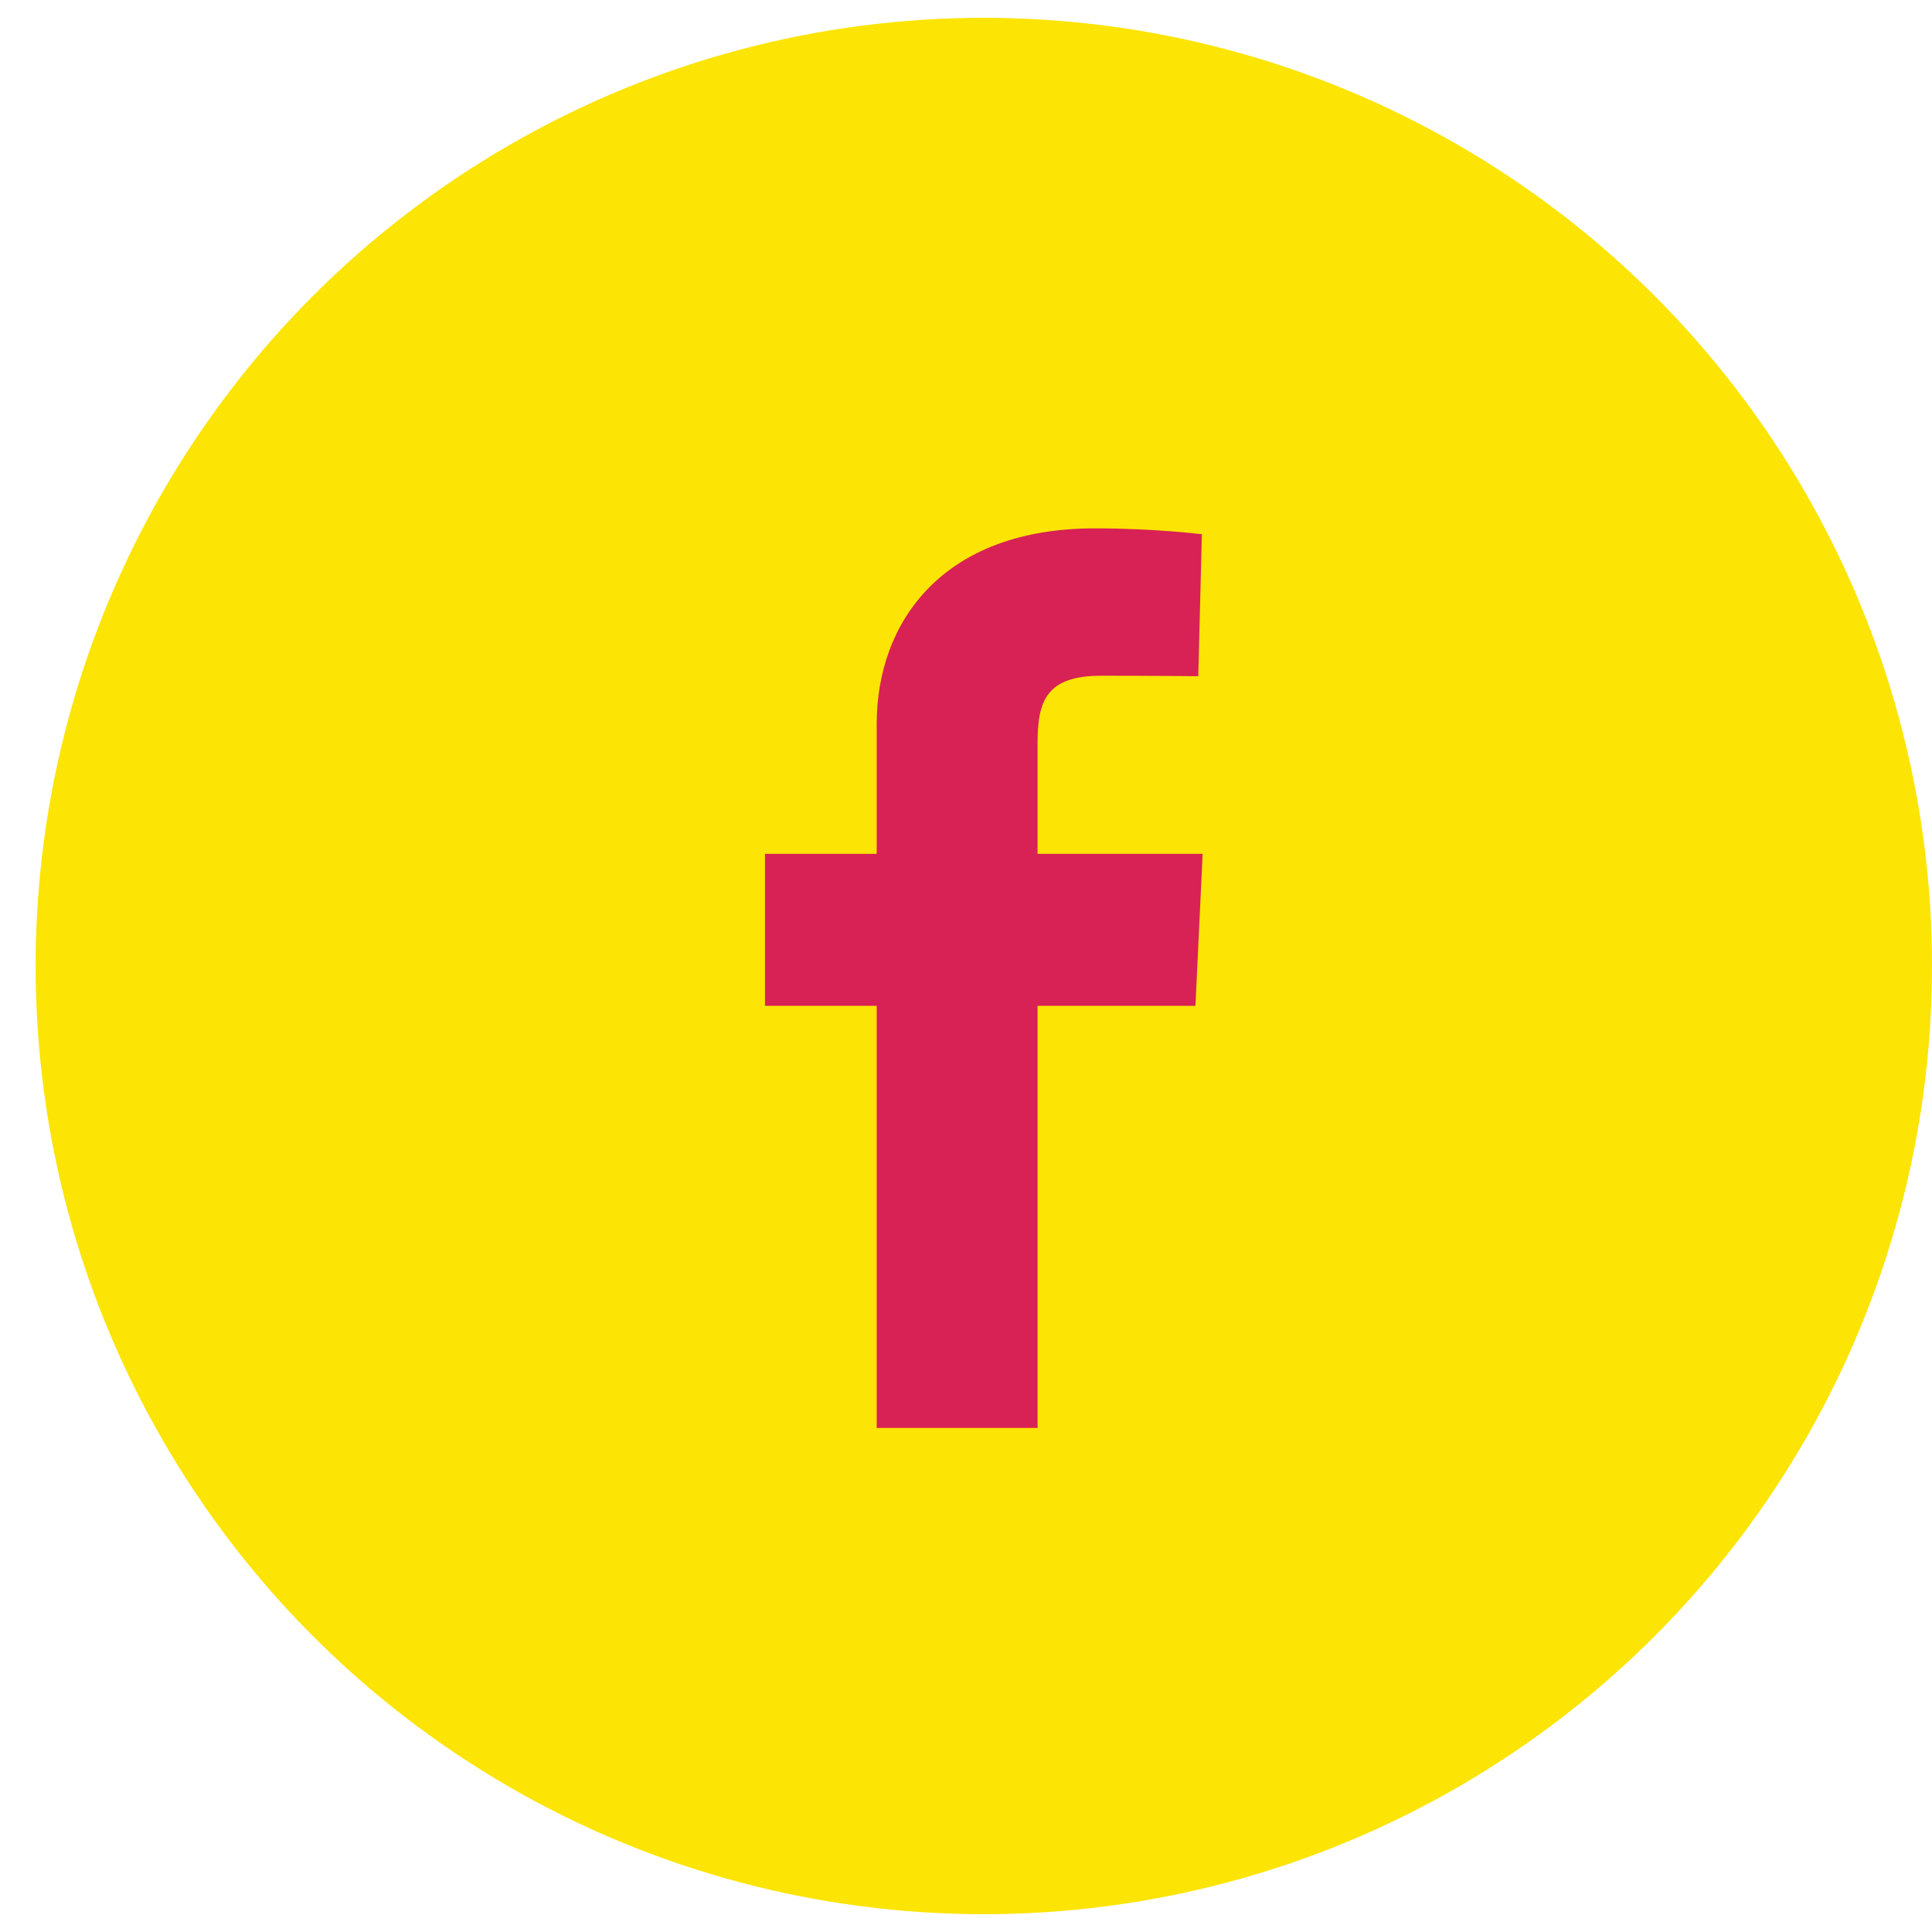 <svg width="50" height="50" viewBox="0 0 50 50" fill="none" xmlns="http://www.w3.org/2000/svg">
<circle cx="25.461" cy="25" r="24.539" fill="#FCE405"/>
<g clip-path="url(#clip0_535_185)">
<path d="M22.689 36.955V26.031H19.798V22.098H22.689V18.738C22.689 16.098 24.397 13.674 28.332 13.674C29.925 13.674 31.104 13.827 31.104 13.827L31.011 17.5C31.011 17.5 29.809 17.488 28.498 17.488C27.079 17.488 26.852 18.141 26.852 19.226V22.098H31.124L30.938 26.031H26.852V36.955H22.689Z" fill="#D82155"/>
</g>
<defs>
<clipPath id="clip0_535_185">
<rect width="11.326" height="23.281" fill="white" transform="translate(19.798 13.674)"/>
</clipPath>
</defs>
</svg>

